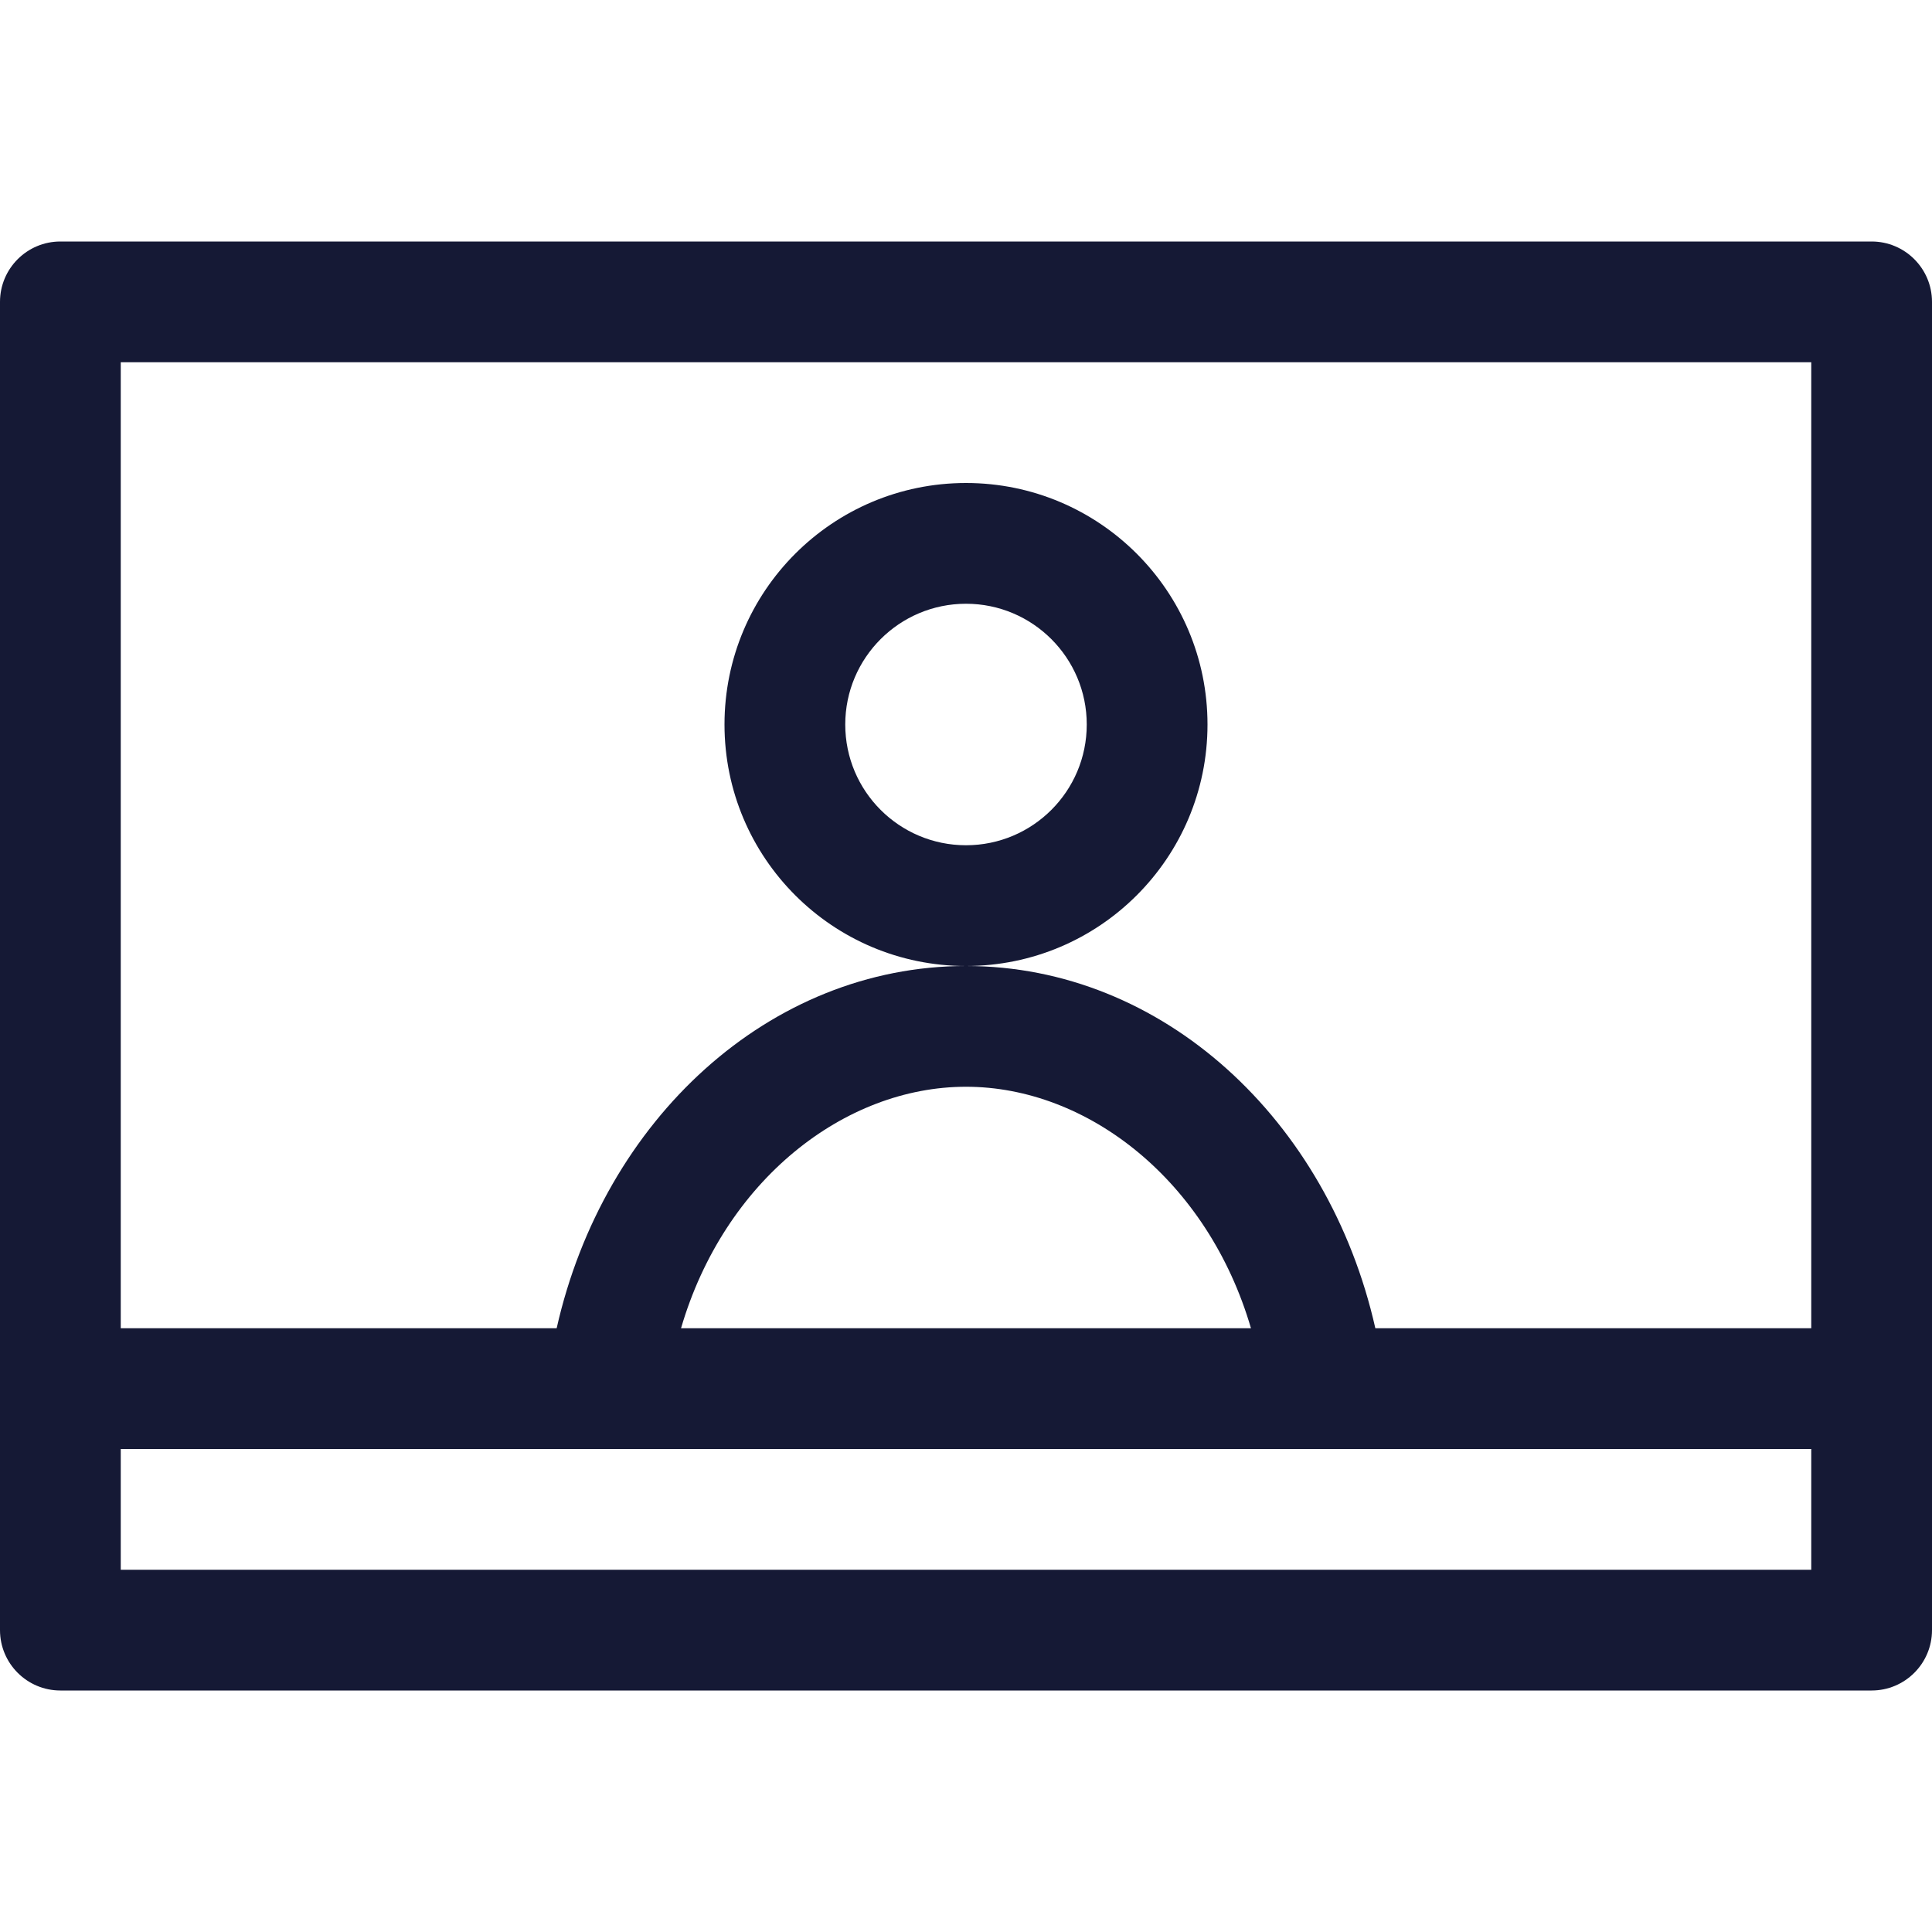 <svg width="24" height="24" viewBox="0 0 24 24" fill="none" xmlns="http://www.w3.org/2000/svg">
<path fill-rule="evenodd" clip-rule="evenodd" d="M1.5 4.5V16.5H6.915C7.498 13.912 9.554 12 12 12C14.446 12 16.502 13.912 17.085 16.5H22.5V4.5H1.5ZM6.75 18C6.75 18 6.75 18 6.75 18H8.25H15.75H17.25C17.25 18 17.25 18 17.25 18H22.5V19.5H1.5V18H6.75ZM15.54 16.5C15.003 14.664 13.511 13.5 12 13.5C10.489 13.5 8.997 14.664 8.46 16.5H15.54ZM12 12C10.343 12 9 10.657 9 9C9 7.343 10.343 6 12 6C13.657 6 15 7.343 15 9C15 10.657 13.657 12 12 12ZM0 16.5V18V20.25C0 20.664 0.336 21 0.75 21H23.25C23.664 21 24 20.664 24 20.25V18V16.5V3.75C24 3.336 23.664 3 23.25 3H0.75C0.336 3 0 3.336 0 3.75V16.5ZM12 10.5C12.828 10.5 13.5 9.829 13.5 9C13.5 8.172 12.828 7.5 12 7.5C11.172 7.5 10.5 8.172 10.5 9C10.5 9.829 11.172 10.5 12 10.5Z" fill="#151935"/>
</svg>
